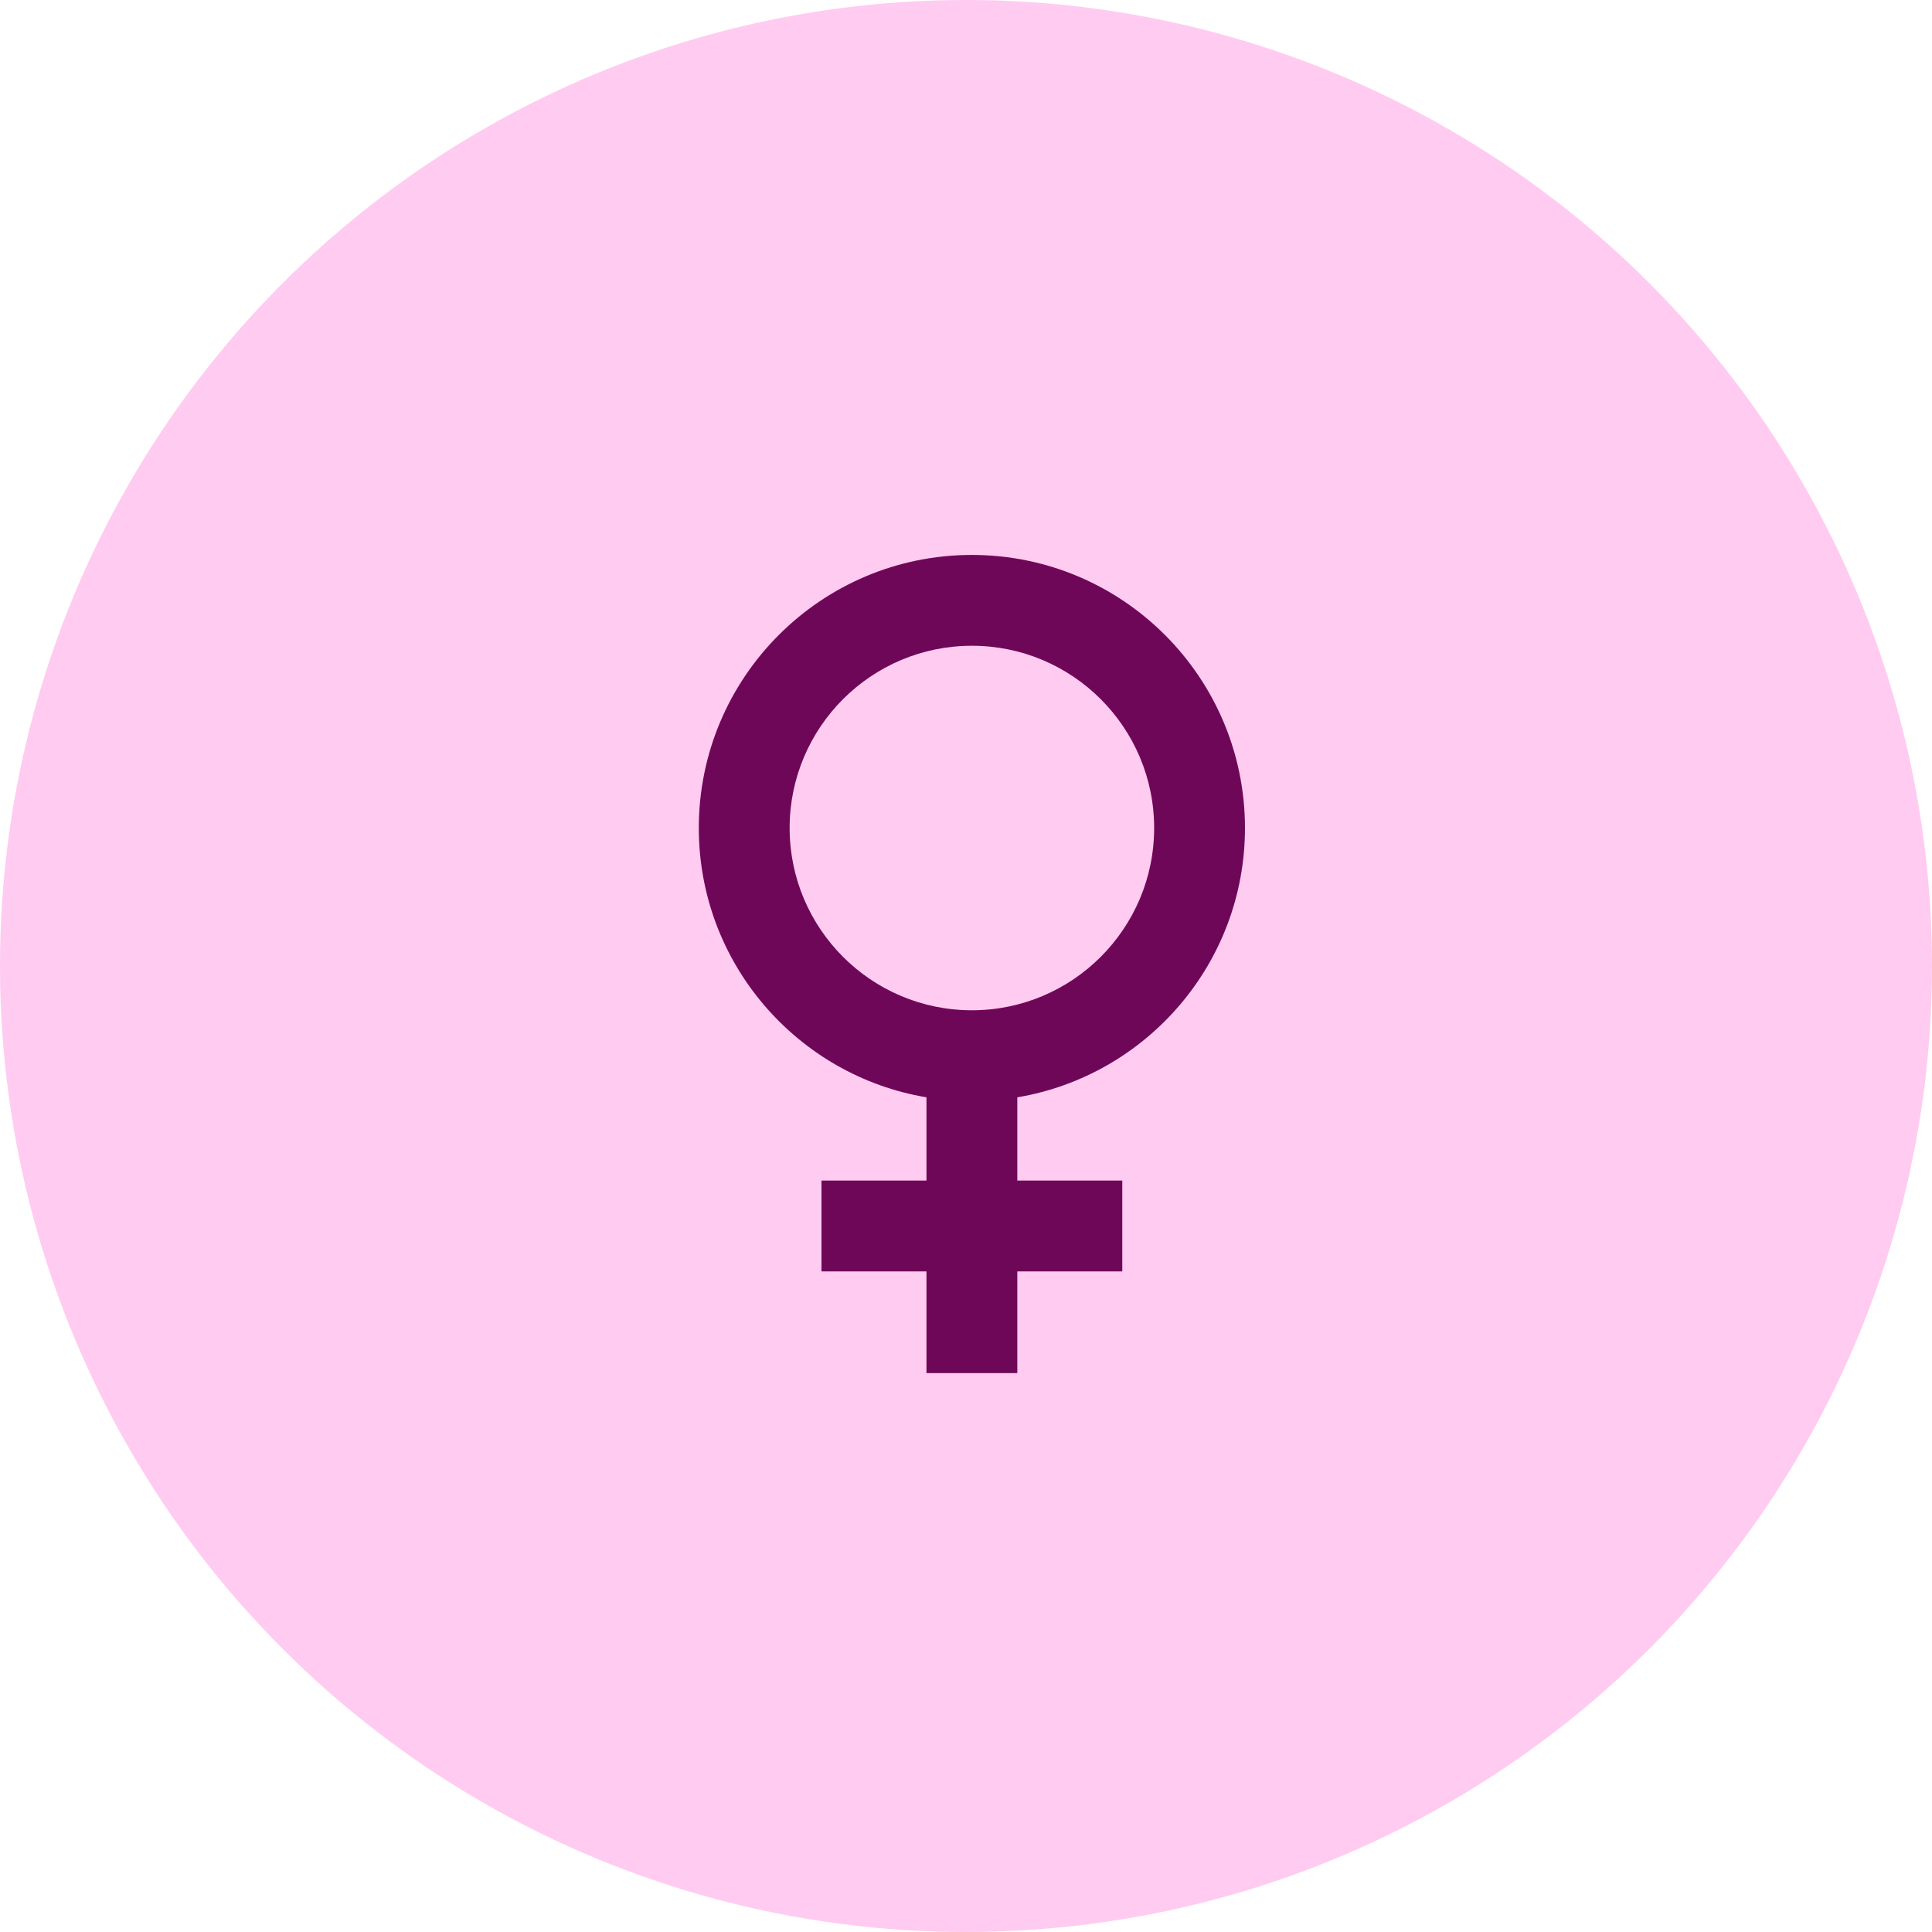 <?xml version="1.0" encoding="UTF-8"?> <svg xmlns="http://www.w3.org/2000/svg" width="94" height="94" viewBox="0 0 94 94" fill="none"><circle cx="47" cy="47" r="47" fill="#FFCBF0"></circle><path fill-rule="evenodd" clip-rule="evenodd" d="M45.077 53.389C38.795 52.336 34 46.866 34 40.286C34 32.953 39.954 27 47.286 27C54.619 27 60.573 32.953 60.573 40.286C60.573 46.866 55.779 52.336 49.496 53.389V57.441H54.604V61.86H49.496V66.807H45.077V61.86H39.969V57.441H45.077V53.389ZM47.286 31.419C42.392 31.419 38.419 35.392 38.419 40.286C38.419 45.18 42.392 49.154 47.286 49.154C52.181 49.154 56.154 45.18 56.154 40.286C56.154 35.392 52.181 31.419 47.286 31.419Z" fill="#6F0758"></path></svg> 